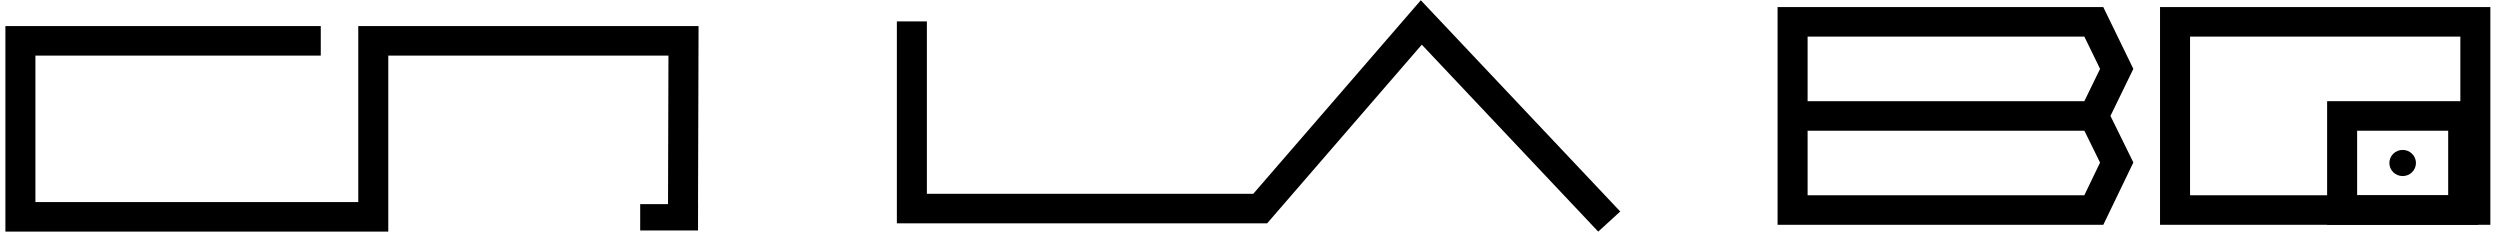 <svg width="287" height="27" viewBox="0 0 287 27" fill="none" xmlns="http://www.w3.org/2000/svg">
<g clip-path="url(#clip0_690_1704)">
<path d="M41.129 2.994V23.198H4.066V6.384H36.825V2.994H0.619V26.589H44.575V6.384H76.738L76.68 26.378L80.126 26.388L80.194 2.994H41.129ZM183.477 26.589L163.222 5.128L145.47 25.637H102.96V2.455H106.406V22.247H143.877L163.109 0.029L186.003 24.28L183.477 26.589ZM241.46 25.809H204.066V0.809H241.455L244.908 7.908L242.281 13.306L244.91 18.652L241.46 25.809ZM207.513 22.419H239.279L241.086 18.665L239.287 15.005H207.513V22.419ZM207.513 11.615H239.282L241.088 7.908L239.282 4.199H207.513V11.615ZM285.893 25.81H247.971V0.809H285.893V25.81ZM251.417 22.42H282.447V4.2H251.417V22.42Z" fill="black"/>
<path d="M284.499 25.81H267.154V11.616H284.499V25.81ZM270.599 22.42H281.051V15.006H270.599V22.42Z" fill="black"/>
<path d="M277.352 18.712C277.351 19.111 277.191 19.492 276.904 19.774C276.618 20.055 276.23 20.213 275.825 20.213C275.42 20.213 275.032 20.055 274.746 19.773C274.46 19.491 274.299 19.11 274.299 18.711C274.299 18.313 274.46 17.931 274.747 17.65C275.033 17.369 275.421 17.21 275.826 17.211C276.231 17.211 276.619 17.369 276.905 17.651C277.191 17.932 277.352 18.314 277.352 18.712ZM73.494 23.436H80.135V26.456H73.494V23.436Z" fill="black"/>
</g>
<defs>
<clipPath id="clip0_690_1704">
<rect width="285.761" height="26.619" fill="white" transform="translate(0.619)"/>
</clipPath>
</defs>
</svg>
